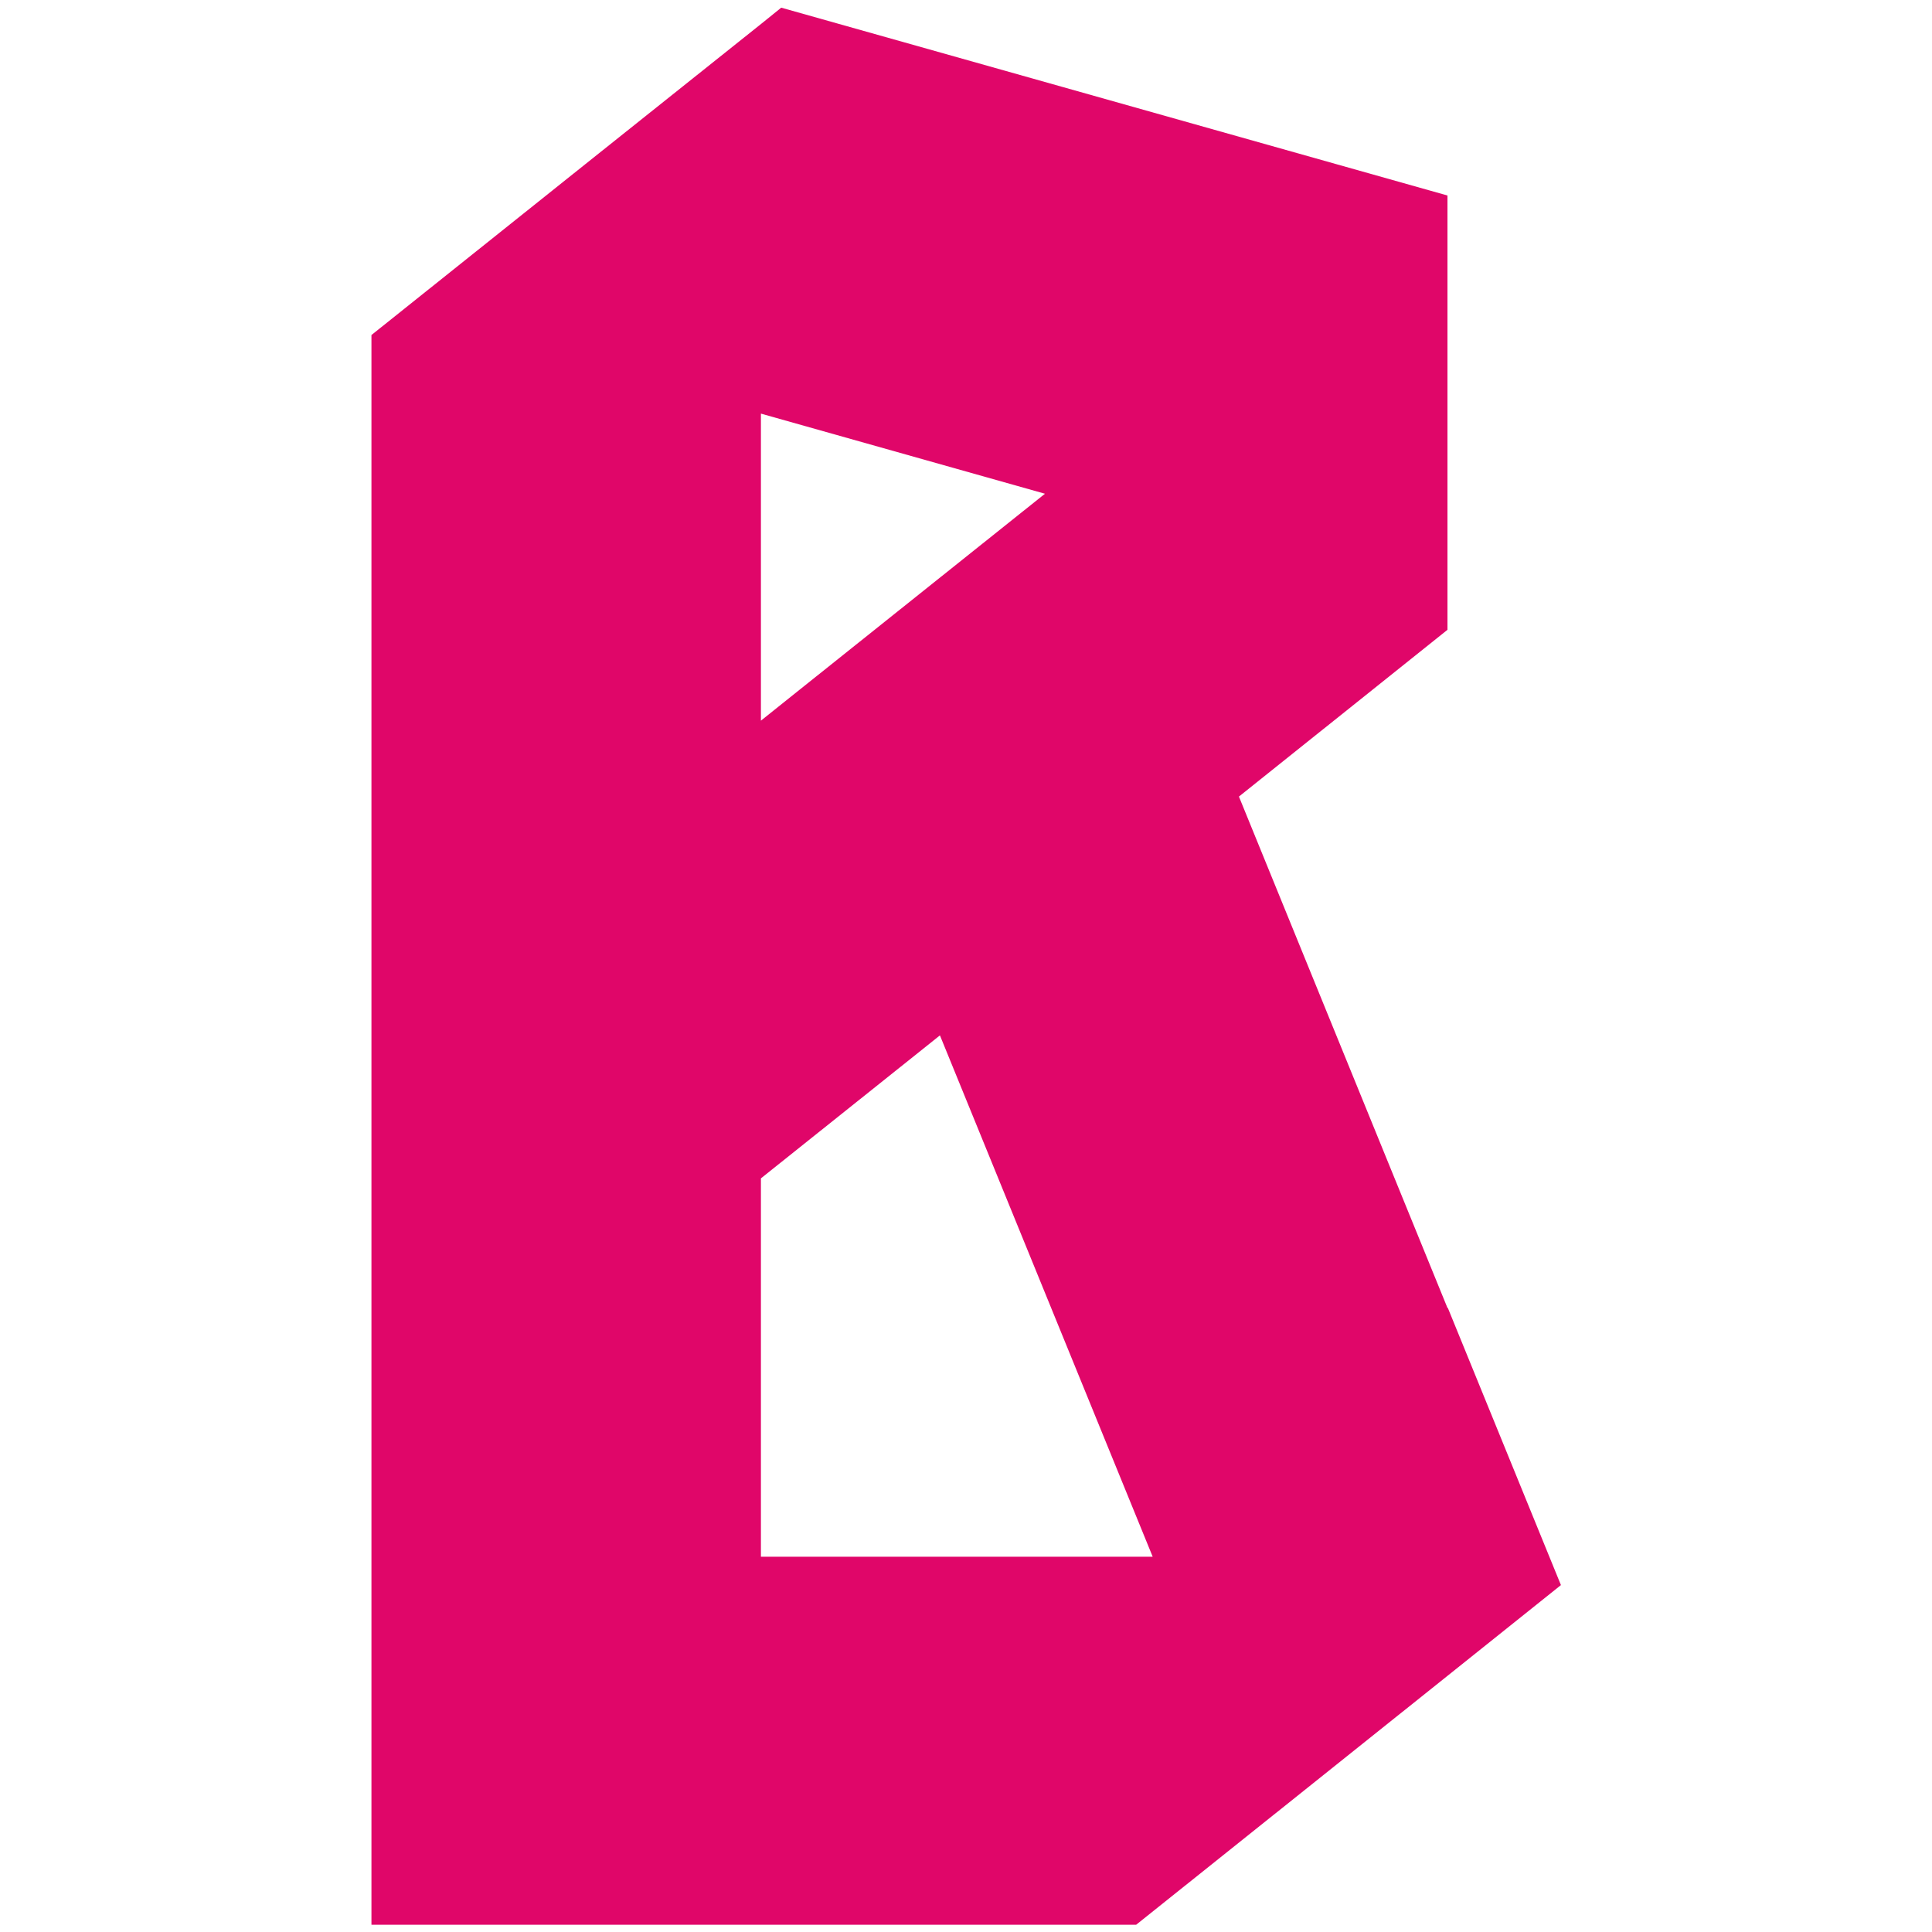 <?xml version="1.0" encoding="UTF-8"?>
<svg xmlns="http://www.w3.org/2000/svg" width="504" height="504" version="1.1" viewBox="0 0 504 504">
  <defs>
    <style>
      .cls-1 {
        fill: #e00669;
      }
    </style>
  </defs>
  <!-- Generator: Adobe Illustrator 28.6.0, SVG Export Plug-In . SVG Version: 1.2.0 Build 709)  -->
  <g>
    <g id="Layer_1">
      <path class="cls-1" d="M377.6,341.2l-54.4-133.4,54.4-43.5V51L243.9,13.3l-40.1-11.3-5.2,4.2-46,36.7-55.7,44.5v414.7h199.5l32.9-26.3,48.4-38.7,29.5-23.6-29.5-72.3ZM198.5,107.9l74.1,20.9-64.1,51.2-10,8v-80ZM198.5,406v-98.6l46.7-37.3,55.5,136h-102.2Z"/>
    </g>
  </g>
</svg>